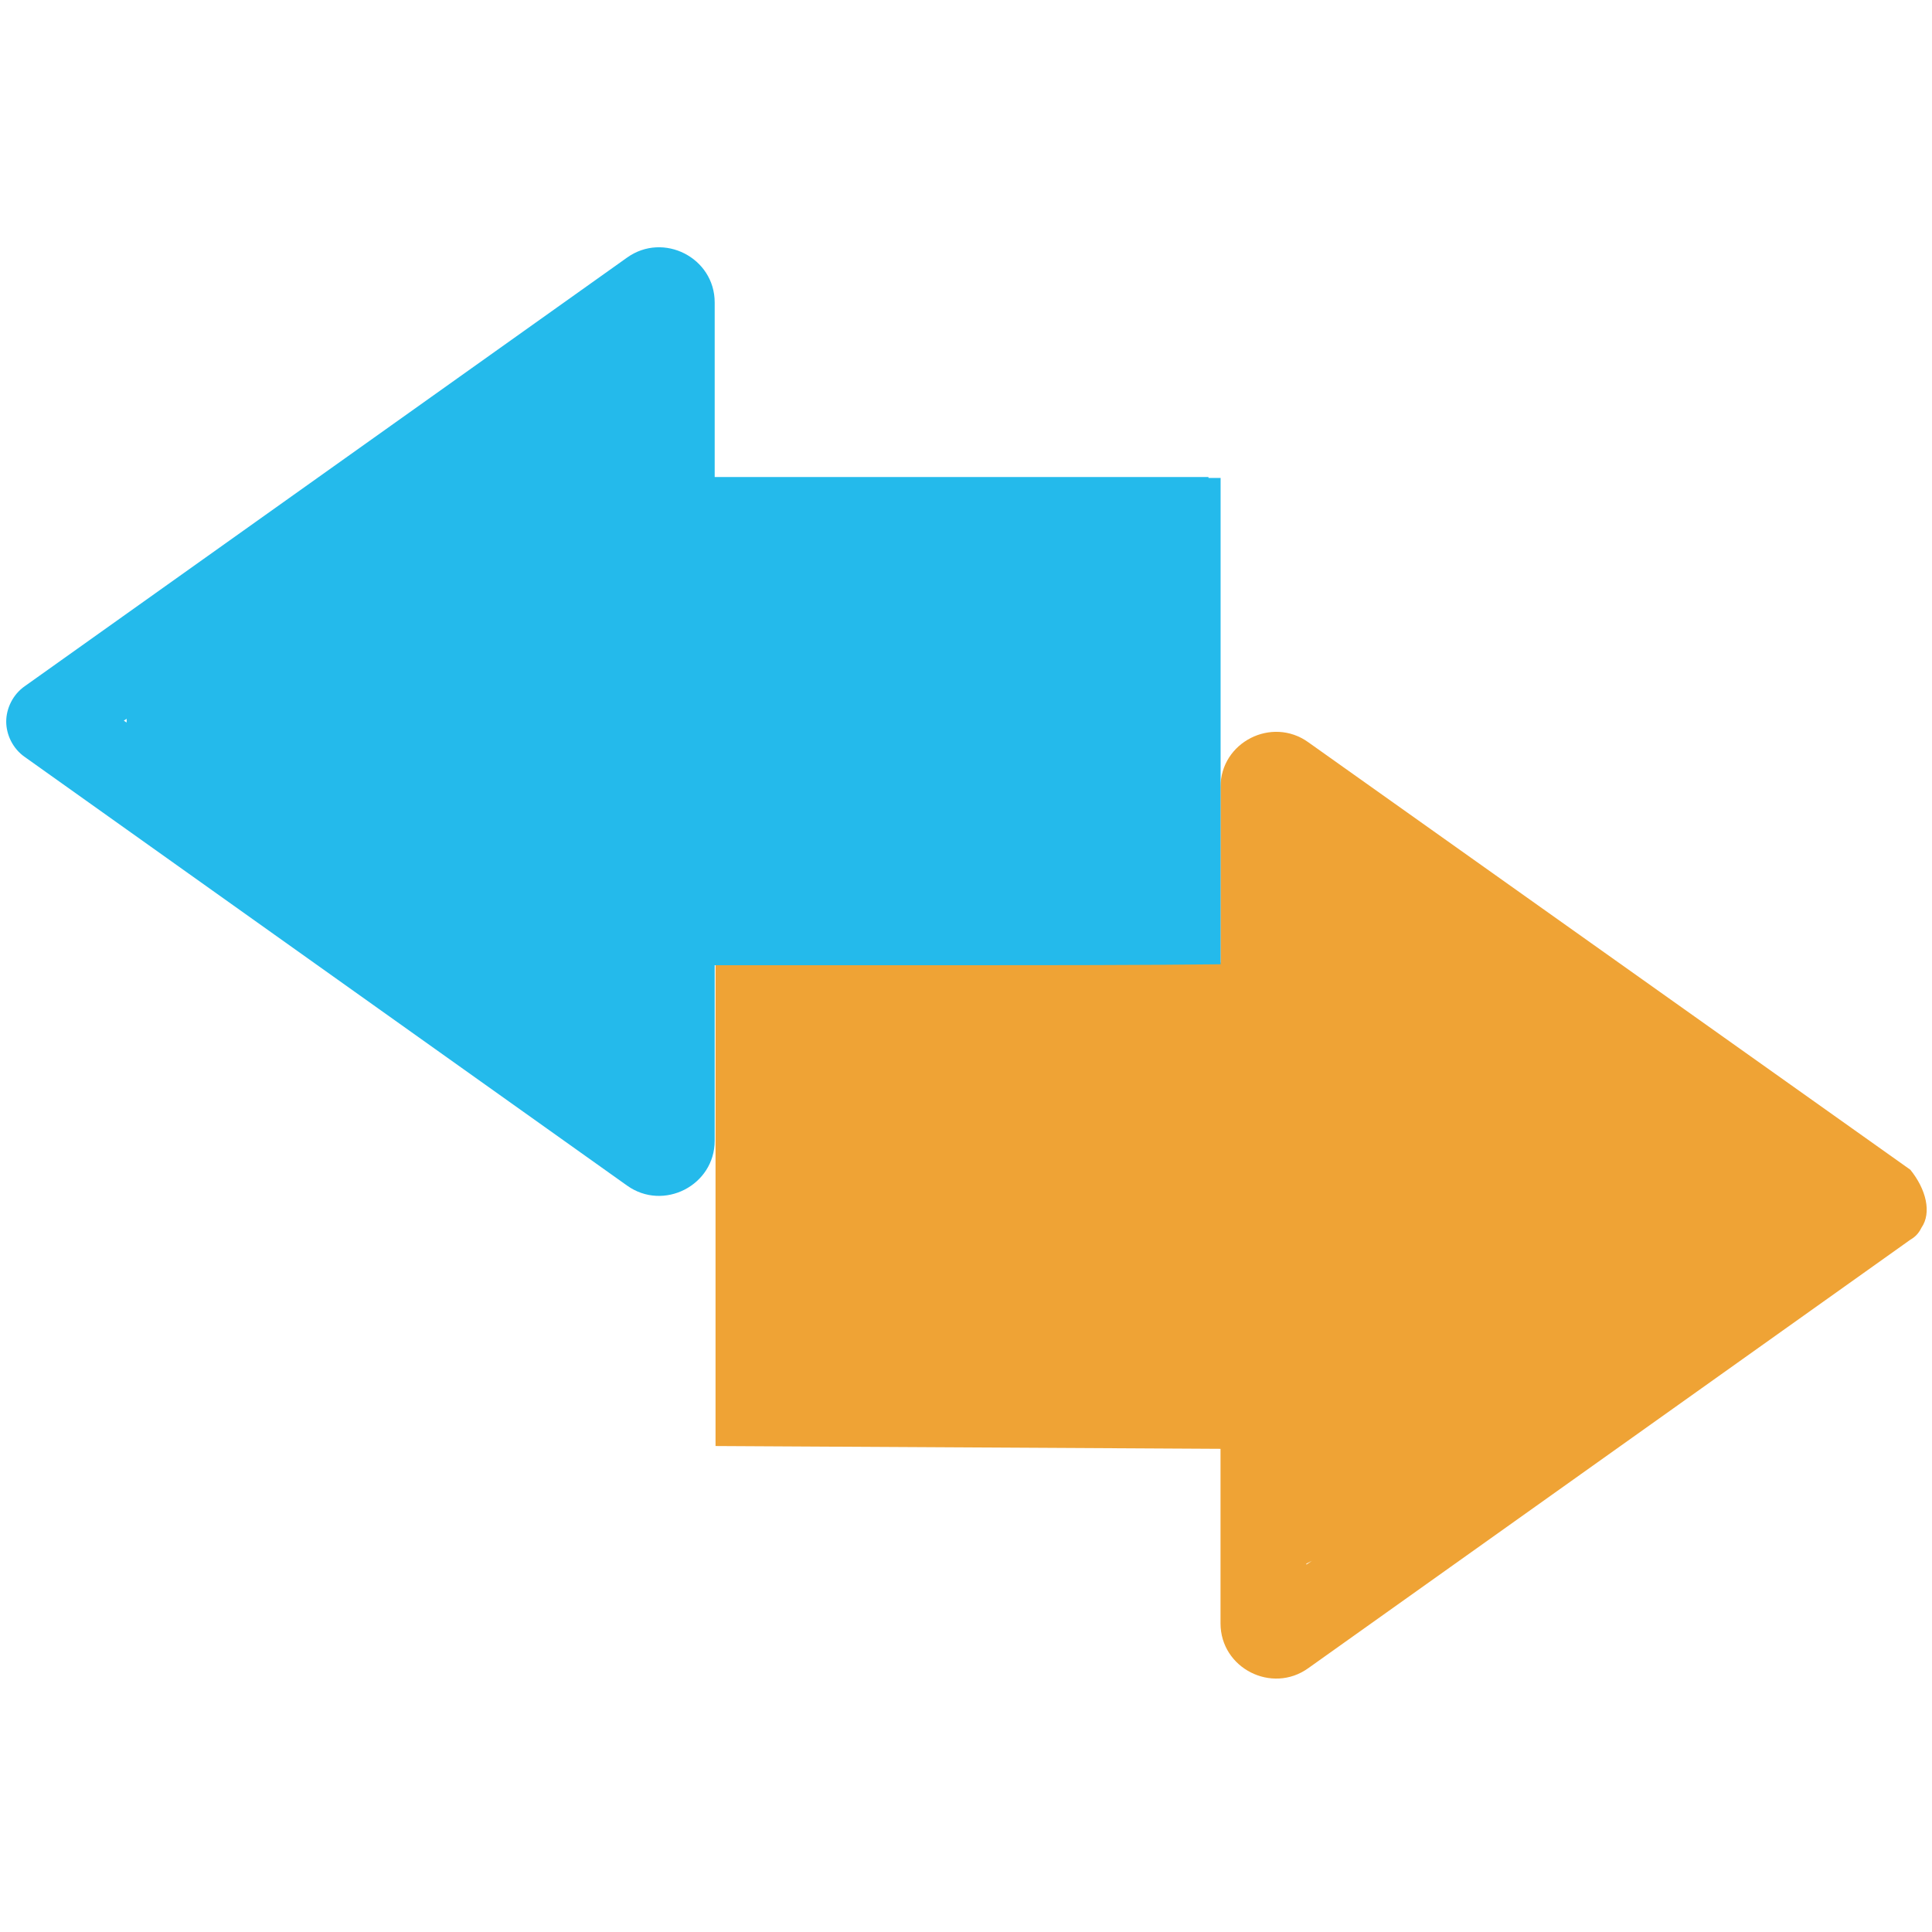  <svg width="129" height="129" viewBox="0 0 293 218" fill="none" xmlns="http://www.w3.org/2000/svg">
  <path
    d="M289.712 139.897L198.406 75.063C192.885 71.099 185.1 75.063 185.1 81.858V108.471C159.619 108.471 133.996 108.471 108.516 108.471V181.799C133.996 181.941 159.619 182.082 185.1 182.224V208.696C185.1 215.491 192.885 219.454 198.406 215.491L289.712 150.514C290.703 149.948 291.128 149.24 291.411 148.674C292.968 146.409 292.119 142.87 289.712 139.897ZM198.123 199.777V199.636C198.406 199.494 198.689 199.353 198.972 199.211L198.123 199.777Z"
    fill="#EFA335"
  />
  <path
    d="M183.273 34.844H108.387V8.372C108.387 1.577 100.601 -2.386 95.081 1.578L3.774 66.554C1.934 67.828 0.943 69.951 0.943 71.933C0.943 73.915 1.934 76.038 3.774 77.312L95.081 142.288C100.601 146.252 108.387 142.288 108.387 135.493V108.88H146.75C159.49 108.88 172.372 108.88 185.113 108.739V95.857V34.986H183.273V34.844ZM19.204 71.508V72.075L18.78 71.791L19.204 71.508Z"
    fill="#24BAEB"
  />
</svg>
